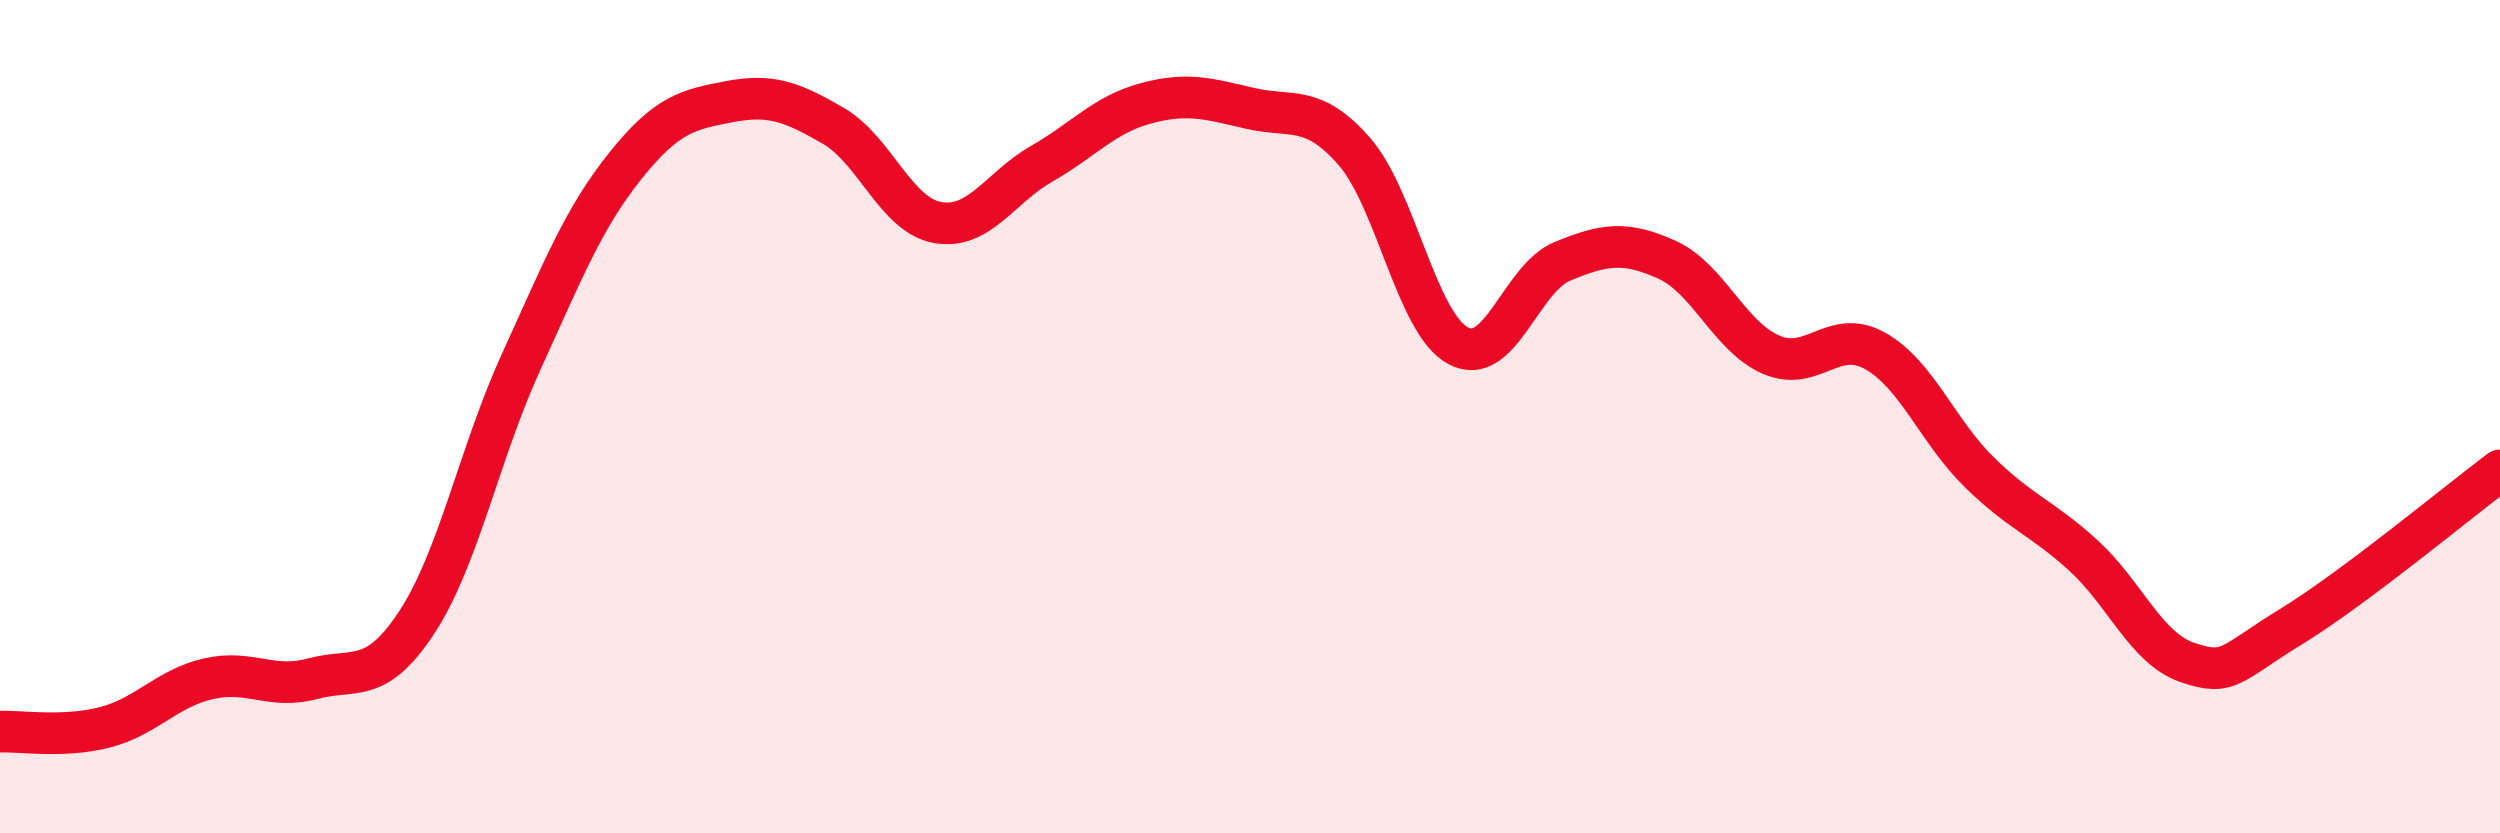 
    <svg width="60" height="20" viewBox="0 0 60 20" xmlns="http://www.w3.org/2000/svg">
      <path
        d="M 0,17.56 C 0.5,17.54 1.5,17.71 2.5,17.46 C 3.5,17.21 4,16.52 5,16.29 C 6,16.06 6.5,16.56 7.5,16.29 C 8.5,16.02 9,16.46 10,14.94 C 11,13.42 11.5,10.89 12.5,8.7 C 13.5,6.51 14,5.24 15,3.99 C 16,2.74 16.5,2.63 17.5,2.44 C 18.5,2.25 19,2.44 20,3.02 C 21,3.6 21.5,5.16 22.5,5.34 C 23.5,5.52 24,4.5 25,3.93 C 26,3.36 26.5,2.75 27.5,2.48 C 28.5,2.21 29,2.37 30,2.6 C 31,2.83 31.5,2.49 32.5,3.63 C 33.5,4.77 34,7.77 35,8.3 C 36,8.83 36.5,6.68 37.5,6.27 C 38.5,5.86 39,5.78 40,6.23 C 41,6.68 41.5,8.07 42.5,8.51 C 43.5,8.95 44,7.86 45,8.42 C 46,8.98 46.5,10.35 47.5,11.33 C 48.5,12.31 49,12.42 50,13.33 C 51,14.24 51.5,15.56 52.5,15.9 C 53.5,16.24 53.5,15.95 55,15.03 C 56.5,14.11 59,12.04 60,11.29L60 20L0 20Z"
        fill="#EB0A25"
        opacity="0.1"
        stroke-linecap="round"
        stroke-linejoin="round"
      />
      <path
        d="M 0,17.56 C 0.5,17.54 1.5,17.71 2.5,17.46 C 3.5,17.21 4,16.52 5,16.29 C 6,16.06 6.5,16.56 7.5,16.29 C 8.5,16.02 9,16.46 10,14.94 C 11,13.42 11.5,10.89 12.5,8.7 C 13.5,6.51 14,5.24 15,3.99 C 16,2.74 16.5,2.63 17.5,2.44 C 18.5,2.25 19,2.44 20,3.02 C 21,3.6 21.5,5.16 22.5,5.34 C 23.5,5.52 24,4.5 25,3.93 C 26,3.36 26.5,2.75 27.5,2.48 C 28.5,2.21 29,2.37 30,2.6 C 31,2.83 31.5,2.49 32.5,3.63 C 33.5,4.77 34,7.77 35,8.3 C 36,8.83 36.5,6.68 37.5,6.27 C 38.5,5.86 39,5.78 40,6.23 C 41,6.68 41.5,8.07 42.5,8.51 C 43.5,8.95 44,7.86 45,8.42 C 46,8.98 46.5,10.35 47.5,11.33 C 48.5,12.31 49,12.42 50,13.33 C 51,14.24 51.5,15.56 52.5,15.9 C 53.5,16.24 53.5,15.95 55,15.03 C 56.5,14.11 59,12.04 60,11.29"
        stroke="#EB0A25"
        stroke-width="1"
        fill="none"
        stroke-linecap="round"
        stroke-linejoin="round"
      />
    </svg>
  